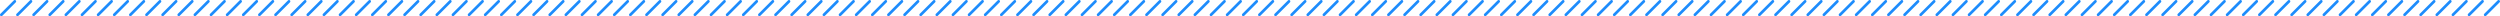 <svg viewBox="0 0 2049.22 13.25" xmlns="http://www.w3.org/2000/svg"><g fill="none" stroke="#1d8cfc" stroke-linecap="round" stroke-linejoin="round" stroke-width="2.25"><path d="m2048.1 1.12-11 11"/><path d="m2034.88 1.12-11 11"/><path d="m2021.66 1.12-11 11"/><path d="m2008.44 1.12-11 11"/><path d="m1995.22 1.12-11 11"/><path d="m1982 1.12-11 11"/><path d="m1968.78 1.12-11 11"/><path d="m1955.56 1.12-11 11"/><path d="m1942.34 1.12-11 11"/><path d="m1929.11 1.12-11 11"/><path d="m1915.89 1.12-11 11"/><path d="m1902.67 1.12-11 11"/><path d="m1889.45 1.12-11 11"/><path d="m1876.23 1.12-11 11"/><path d="m1863.01 1.12-11 11"/><path d="m1849.79 1.12-11 11"/><path d="m1836.57 1.12-11 11"/><path d="m1823.35 1.12-11 11"/><path d="m1810.13 1.12-11 11"/><path d="m1796.91 1.12-11 11"/><path d="m1783.69 1.12-11 11"/><path d="m1770.47 1.12-11 11"/><path d="m1757.25 1.12-11 11"/><path d="m1744.03 1.12-11 11"/><path d="m1730.81 1.12-11 11"/><path d="m1717.58 1.12-11 11"/><path d="m1704.36 1.12-11 11"/><path d="m1691.14 1.12-11 11"/><path d="m1677.92 1.12-11 11"/><path d="m1664.7 1.12-11 11"/><path d="m1651.48 1.12-11 11"/><path d="m1638.26 1.12-11 11"/><path d="m1625.04 1.12-11 11"/><path d="m1611.82 1.12-11 11"/><path d="m1598.6 1.12-11 11"/><path d="m1585.38 1.12-11 11"/><path d="m1572.16 1.12-11 11"/><path d="m1558.94 1.12-11 11"/><path d="m1545.72 1.12-11 11"/><path d="m1532.5 1.12-11 11"/><path d="m1519.28 1.12-11 11"/><path d="m1506.05 1.12-11 11"/><path d="m1492.83 1.12-11 11"/><path d="m1479.61 1.12-11 11"/><path d="m1466.39 1.12-11 11"/><path d="m1453.17 1.12-11 11"/><path d="m1439.95 1.12-11 11"/><path d="m1426.73 1.12-11 11"/><path d="m1413.51 1.12-11 11"/><path d="m1400.29 1.12-11 11"/><path d="m1387.07 1.12-11 11"/><path d="m1373.85 1.12-11 11"/><path d="m1360.63 1.12-11 11"/><path d="m1347.41 1.12-11 11"/><path d="m1334.19 1.12-11 11"/><path d="m1320.97 1.12-11 11"/><path d="m1307.75 1.12-11 11"/><path d="m1294.52 1.12-11 11"/><path d="m1281.3 1.12-11 11"/><path d="m1268.08 1.12-11 11"/><path d="m1254.86 1.12-11 11"/><path d="m1241.64 1.12-11 11"/><path d="m1228.42 1.12-11 11"/><path d="m1215.2 1.12-11 11"/><path d="m1201.98 1.12-11 11"/><path d="m1188.76 1.12-11 11"/><path d="m1175.54 1.12-11 11"/><path d="m1162.32 1.12-11 11"/><path d="m1149.1 1.12-11 11"/><path d="m1135.88 1.12-11 11"/><path d="m1122.66 1.12-11 11"/><path d="m1109.44 1.12-11 11"/><path d="m1096.22 1.12-11 11"/><path d="m1082.99 1.12-11 11"/><path d="m1069.77 1.12-11 11"/><path d="m1056.55 1.12-11 11"/><path d="m1043.33 1.12-11 11"/><path d="m1030.11 1.12-11 11"/><path d="m1016.89 1.12-11 11"/><path d="m1003.67 1.12-11 11"/><path d="m990.45 1.12-11 11"/><path d="m977.23 1.12-11 11"/><path d="m964.01 1.12-11 11"/><path d="m950.79 1.12-11 11"/><path d="m937.57 1.12-11 11"/><path d="m924.35 1.12-11 11"/><path d="m911.13 1.12-11 11"/><path d="m897.91 1.12-11 11"/><path d="m884.69 1.12-11 11"/><path d="m871.46 1.12-11 11"/><path d="m858.24 1.12-11 11"/><path d="m845.02 1.12-11 11"/><path d="m831.8 1.12-11 11"/><path d="m818.58 1.12-11 11"/><path d="m805.36 1.12-11 11"/><path d="m792.14 1.12-11 11"/><path d="m778.92 1.12-11 11"/><path d="m765.7 1.12-11 11"/><path d="m752.48 1.12-11 11"/><path d="m739.26 1.12-11 11"/><path d="m726.04 1.12-11 11"/><path d="m712.82 1.12-11 11"/><path d="m699.6 1.12-11 11"/><path d="m686.38 1.12-11 11"/><path d="m673.16 1.12-11 11"/><path d="m659.93 1.12-11 11"/><path d="m646.71 1.12-11 11"/><path d="m633.49 1.12-11 11"/><path d="m620.27 1.12-11 11"/><path d="m607.05 1.12-11 11"/><path d="m593.83 1.12-11 11"/><path d="m580.61 1.12-11 11"/><path d="m567.39 1.12-11 11"/><path d="m554.17 1.12-11 11"/><path d="m540.95 1.12-11 11"/><path d="m527.73 1.12-11 11"/><path d="m514.51 1.12-11 11"/><path d="m501.29 1.12-11 11"/><path d="m488.07 1.12-11 11"/><path d="m474.85 1.12-11 11"/><path d="m461.63 1.12-11 11"/><path d="m448.4 1.12-11 11"/><path d="m435.18 1.12-11 11"/><path d="m421.96 1.12-11 11"/><path d="m408.74 1.12-11 11"/><path d="m395.52 1.12-11 11"/><path d="m382.3 1.12-11 11"/><path d="m369.08 1.12-11 11"/><path d="m355.86 1.12-11 11"/><path d="m342.64 1.12-11 11"/><path d="m329.42 1.12-11 11"/><path d="m316.2 1.12-11 11"/><path d="m302.98 1.12-11 11"/><path d="m289.76 1.12-11 11"/><path d="m276.54 1.12-11 11"/><path d="m263.32 1.12-11 11"/><path d="m250.1 1.12-11 11"/><path d="m236.87 1.12-11 11"/><path d="m223.65 1.12-11 11"/><path d="m210.43 1.12-11 11"/><path d="m197.21 1.12-11 11"/><path d="m183.99 1.12-11 11"/><path d="m170.77 1.12-11 11"/><path d="m157.55 1.12-11 11"/><path d="m144.33 1.12-11 11"/><path d="m131.11 1.12-11 11"/><path d="m117.89 1.12-11 11"/><path d="m104.67 1.12-11 11"/><path d="m91.45 1.12-11 11"/><path d="m78.23 1.12-11 11"/><path d="m65.01 1.12-11 11"/><path d="m51.79 1.12-11 11"/><path d="m38.57 1.12-11 11"/><path d="m25.34 1.12-11 11"/><path d="m12.12 1.12-11 11"/></g></svg>